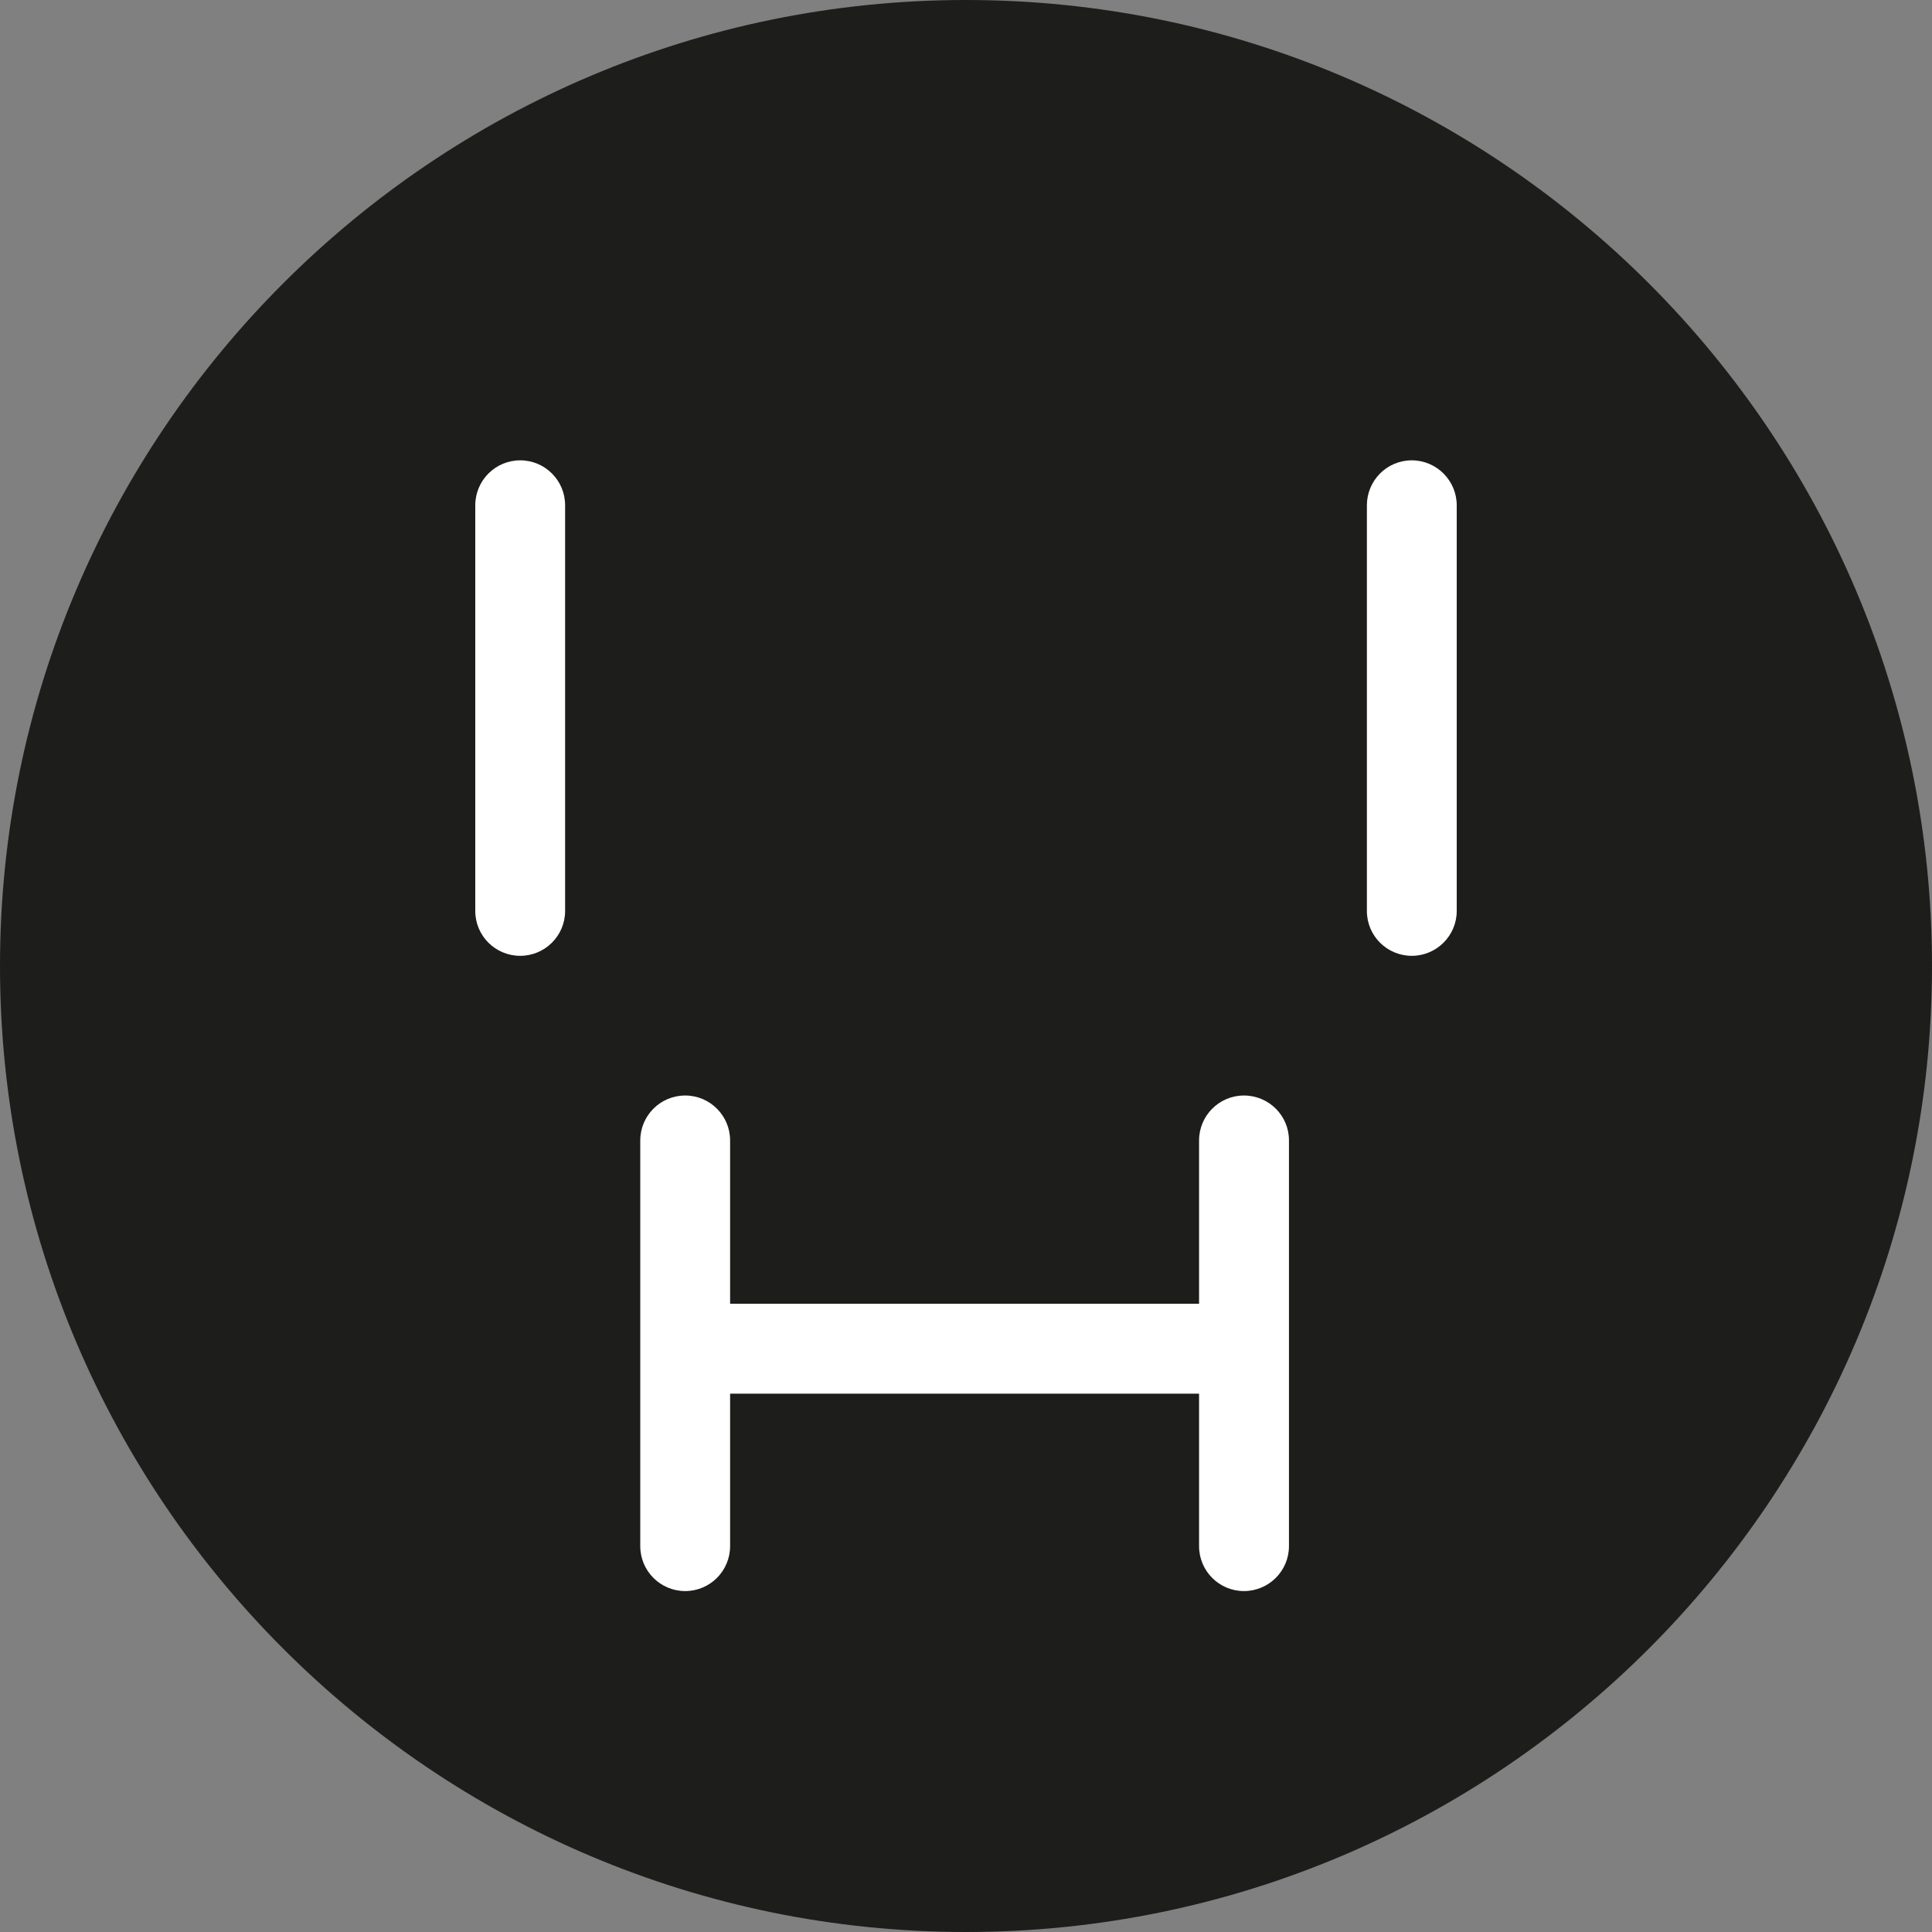 <?xml version="1.0" encoding="utf-8"?>
<!-- Generator: Adobe Illustrator 16.0.3, SVG Export Plug-In . SVG Version: 6.00 Build 0)  -->
<!DOCTYPE svg PUBLIC "-//W3C//DTD SVG 1.1//EN" "http://www.w3.org/Graphics/SVG/1.1/DTD/svg11.dtd">
<svg version="1.1" id="Ebene_1" xmlns="http://www.w3.org/2000/svg" xmlns:xlink="http://www.w3.org/1999/xlink" x="0px" y="0px"
	 width="30px" height="30px" viewBox="0 71 30 30" enable-background="new 0 71 30 30" xml:space="preserve">
<rect x="0" y="71" width="30" height="30" fill="#808080" stroke="none"/>
<path fill="#1D1D1B" d="M15,71C6.729,71,0,77.729,0,86s6.729,15,15,15c8.271,0,15-6.729,15-15S23.271,71,15,71z"/>
<path fill="#FFFFFF" d="M8.078,78.148c-0.386,0-0.698,0.313-0.698,0.699v6.299c0,0.386,0.313,0.696,0.698,0.696
	c0.385,0,0.697-0.313,0.697-0.696v-6.299C8.776,78.462,8.464,78.148,8.078,78.148z"/>
<path fill="#FFFFFF" d="M21.922,78.148c-0.386,0-0.697,0.313-0.697,0.699v6.299c0,0.386,0.313,0.696,0.697,0.696
	c0.385,0,0.698-0.313,0.698-0.696v-6.299C22.62,78.462,22.307,78.148,21.922,78.148z"/>
<path fill="#FFFFFF" d="M19.316,88.011c-0.385,0-0.697,0.313-0.697,0.698v2.536h-7.282v-2.536c0-0.386-0.313-0.698-0.697-0.698
	c-0.386,0-0.698,0.313-0.698,0.698v6.299c0,0.387,0.313,0.698,0.698,0.698c0.385,0,0.697-0.313,0.697-0.698v-2.367h7.282v2.367
	c0,0.387,0.313,0.698,0.697,0.698c0.386,0,0.699-0.313,0.699-0.698v-6.299C20.016,88.323,19.702,88.011,19.316,88.011z"/>
</svg>
